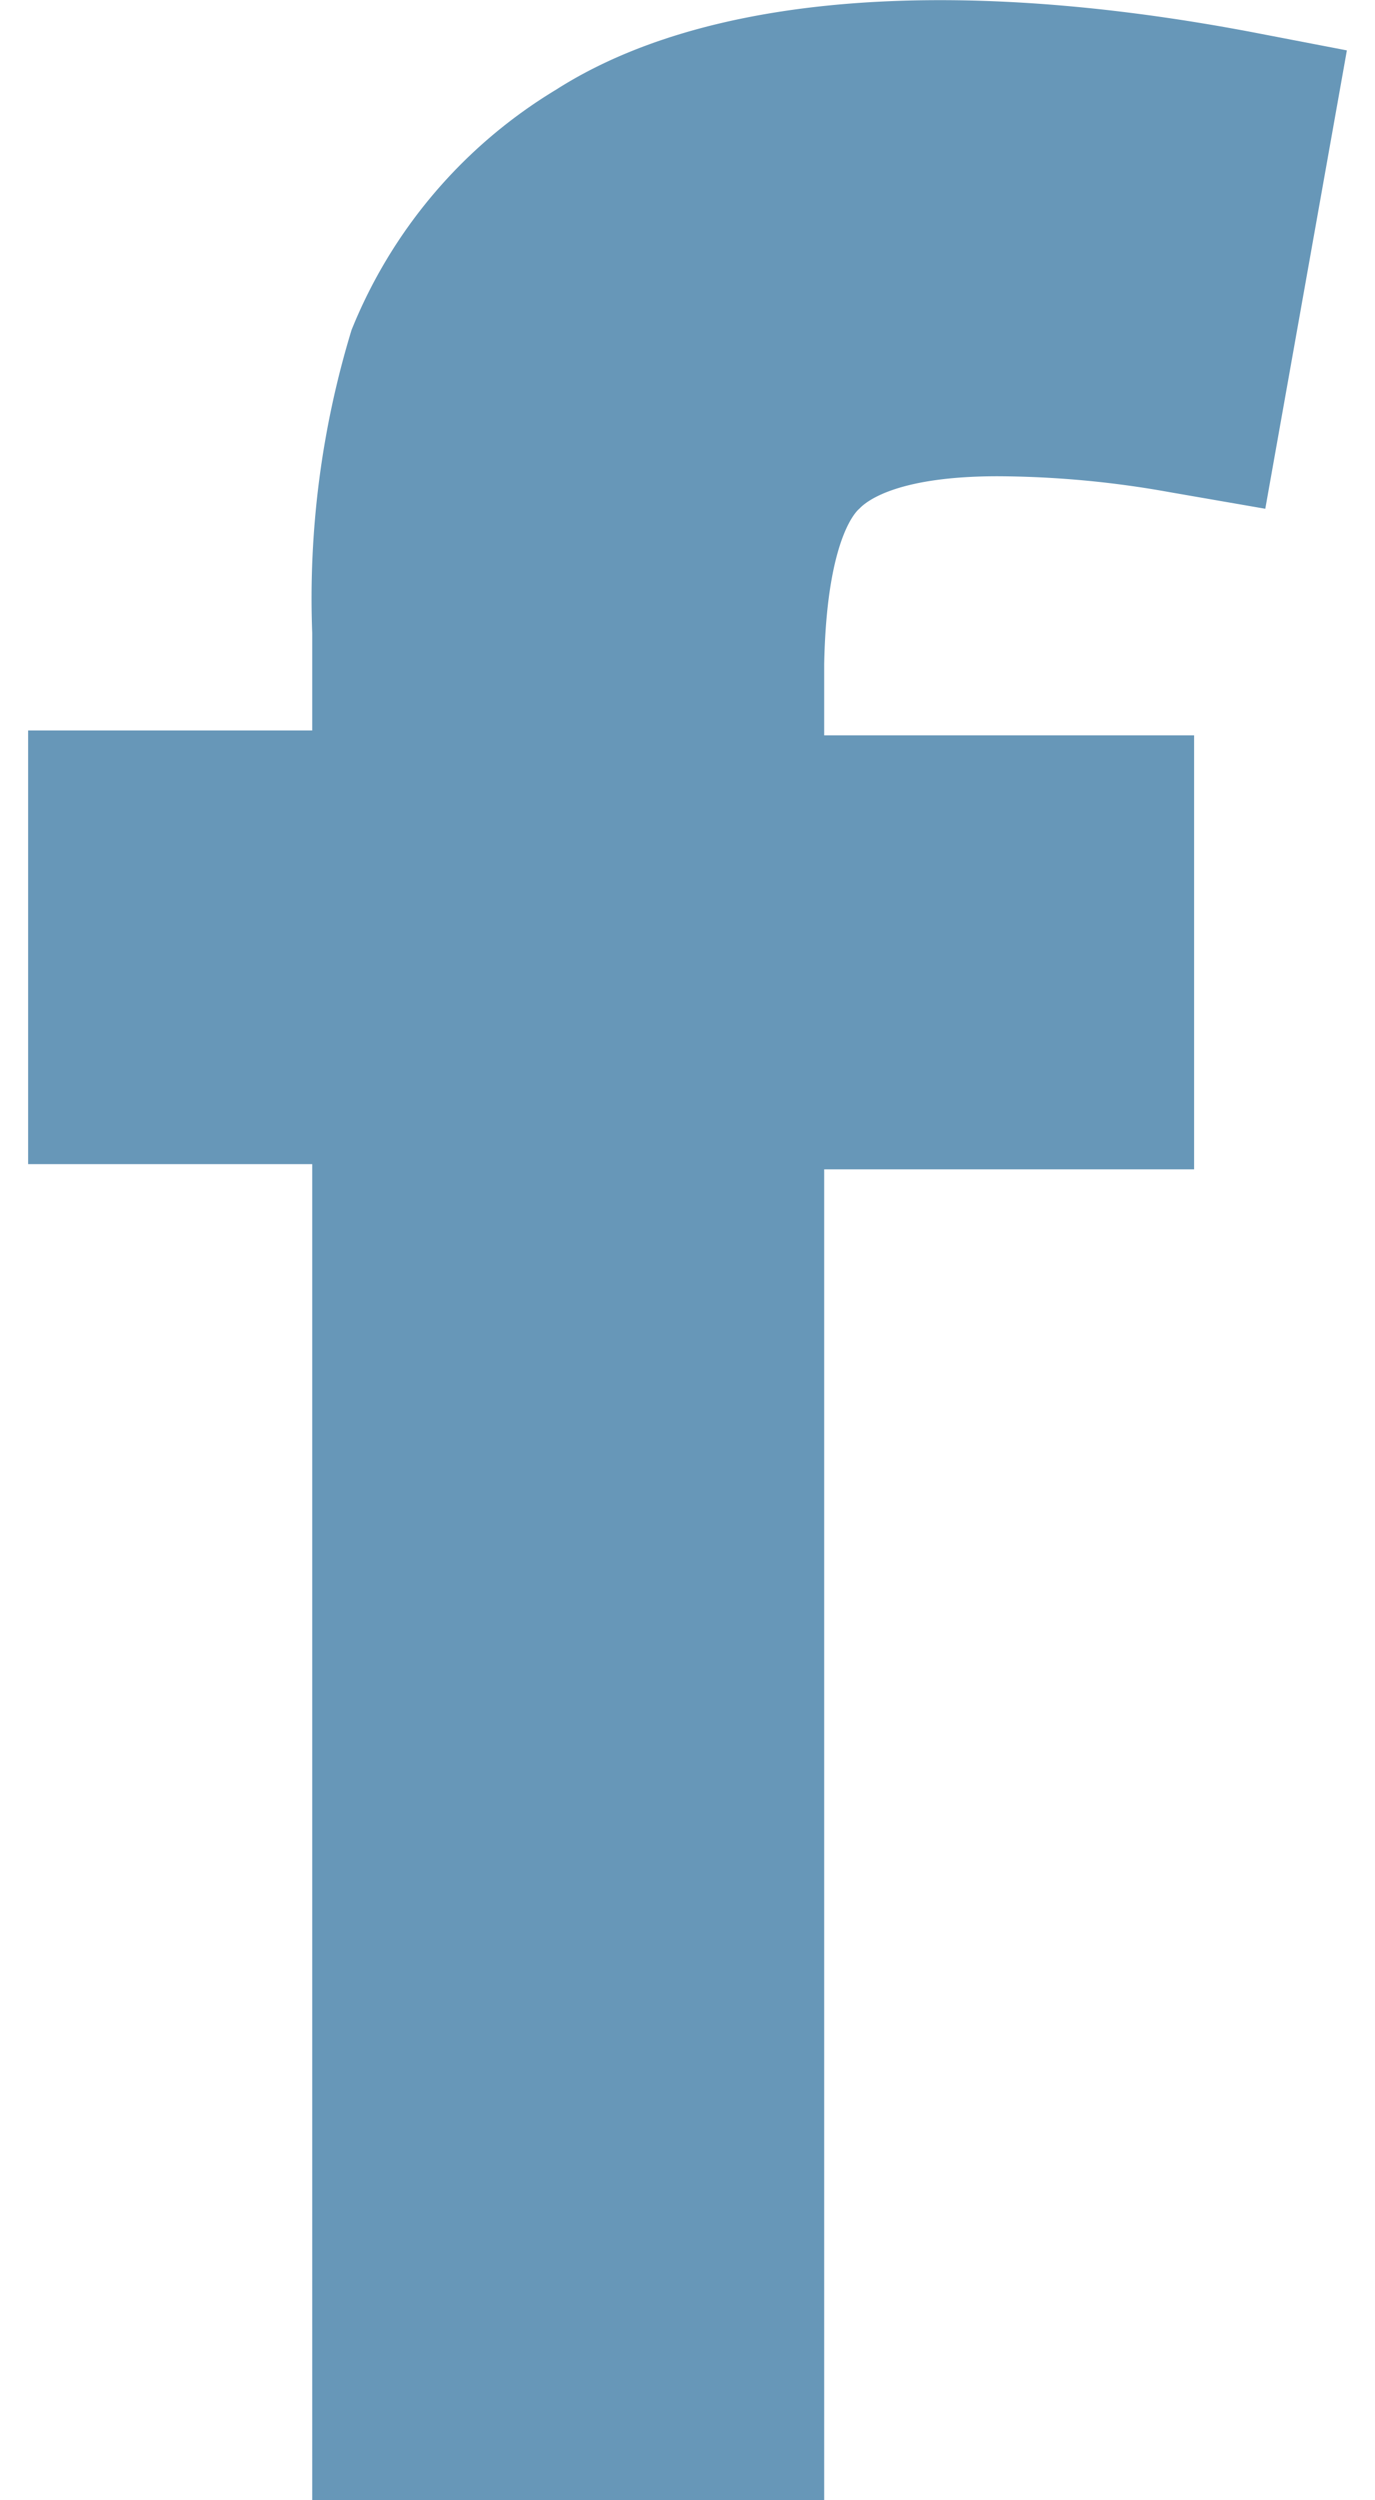 <?xml version="1.0"?>
<svg xmlns="http://www.w3.org/2000/svg" id="Ebene_1" data-name="Ebene 1" viewBox="0 0 40.57 76.91" width="11" height="20"><defs><style>.cls-1{fill:#6797b8;}</style></defs><path class="cls-1" d="M724.08,372.94c.28-.3,1.3-1,4.26-1a30.36,30.36,0,0,1,5.29.49l2.94.51,2.51-14.1-2.91-.56c-9.32-1.77-16.87-1.14-21.42,1.77a15.3,15.3,0,0,0-6.29,7.39,28.29,28.29,0,0,0-1.21,9.32v3h-8.74V393.1h8.74v41.1H723V393.26h11.38V379.91H723v-2.19C723.07,374.08,723.89,373.1,724.08,372.94Z" transform="translate(-698.51 -357.29)"/></svg>
